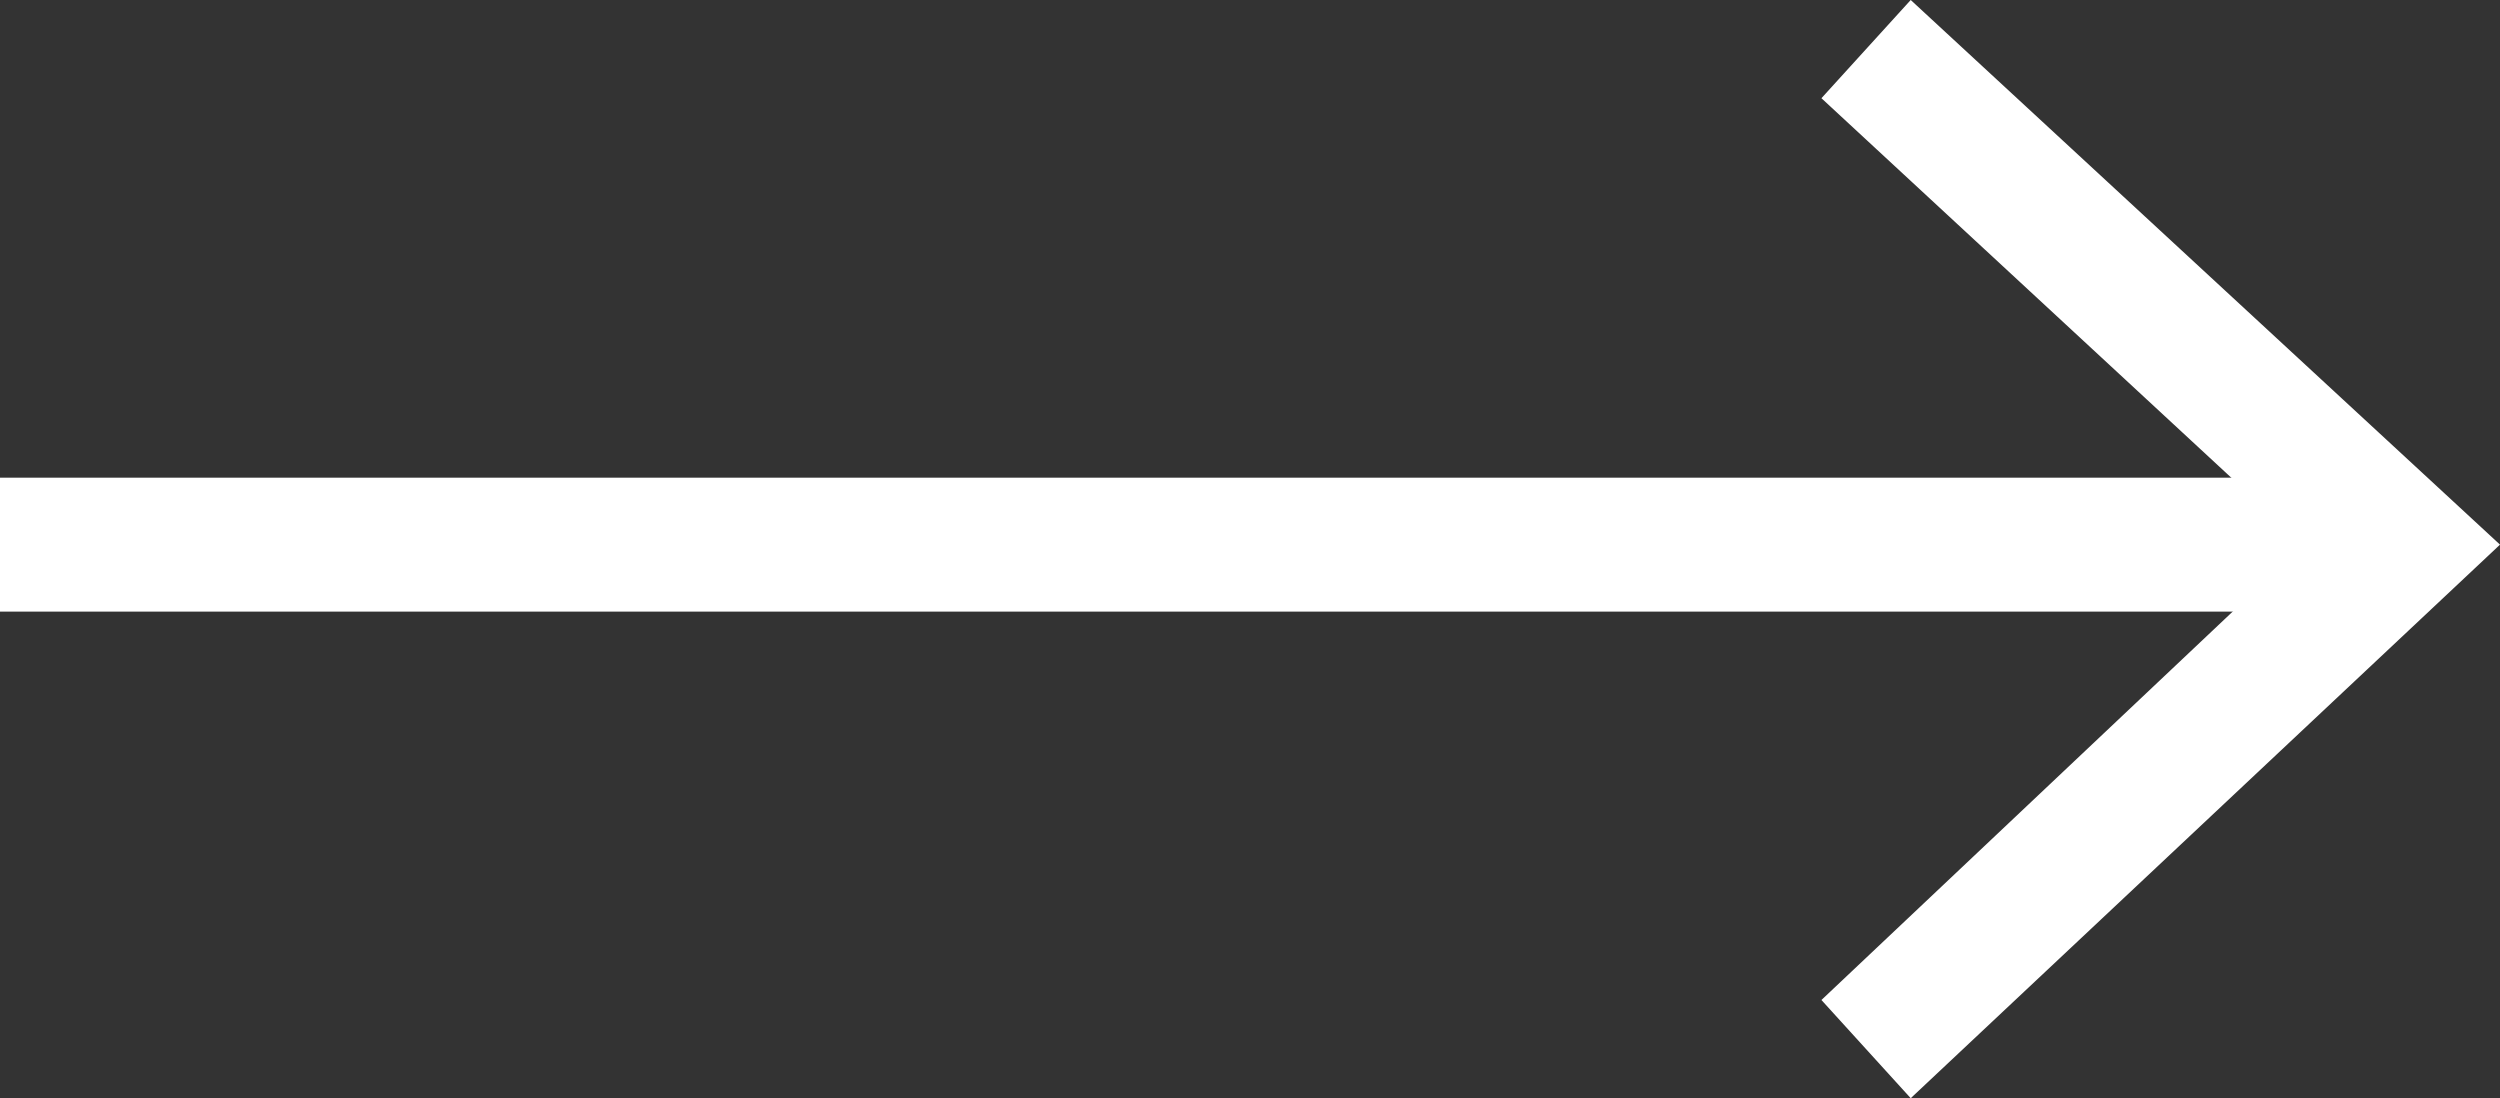 <?xml version="1.0" encoding="utf-8"?>
<!-- Generator: Adobe Illustrator 23.1.0, SVG Export Plug-In . SVG Version: 6.00 Build 0)  -->
<svg version="1.1" id="Capa_1" xmlns="http://www.w3.org/2000/svg" xmlns:xlink="http://www.w3.org/1999/xlink" x="0px" y="0px"
	 viewBox="0 0 28 12.3" style="enable-background:new 0 0 28 12.3;" xml:space="preserve">
<rect x="0" y="0" width="28" height="12.3" fill="#333333" stroke="none"/>
<style type="text/css">
	.st0{fill:none;stroke:#FFFFFF;stroke-width:1.5;stroke-miterlimit:10;}
	.st1{fill:#FFFFFF;}
</style>
<g>
	<line class="st0" x1="0" y1="6.1" x2="26.4" y2="6.1"/>
	<g>
		<polygon class="st1" points="21.4,12.3 20.4,11.2 25.8,6.1 20.4,1.1 21.4,0 28,6.1 		"/>
	</g>
</g>
</svg>

